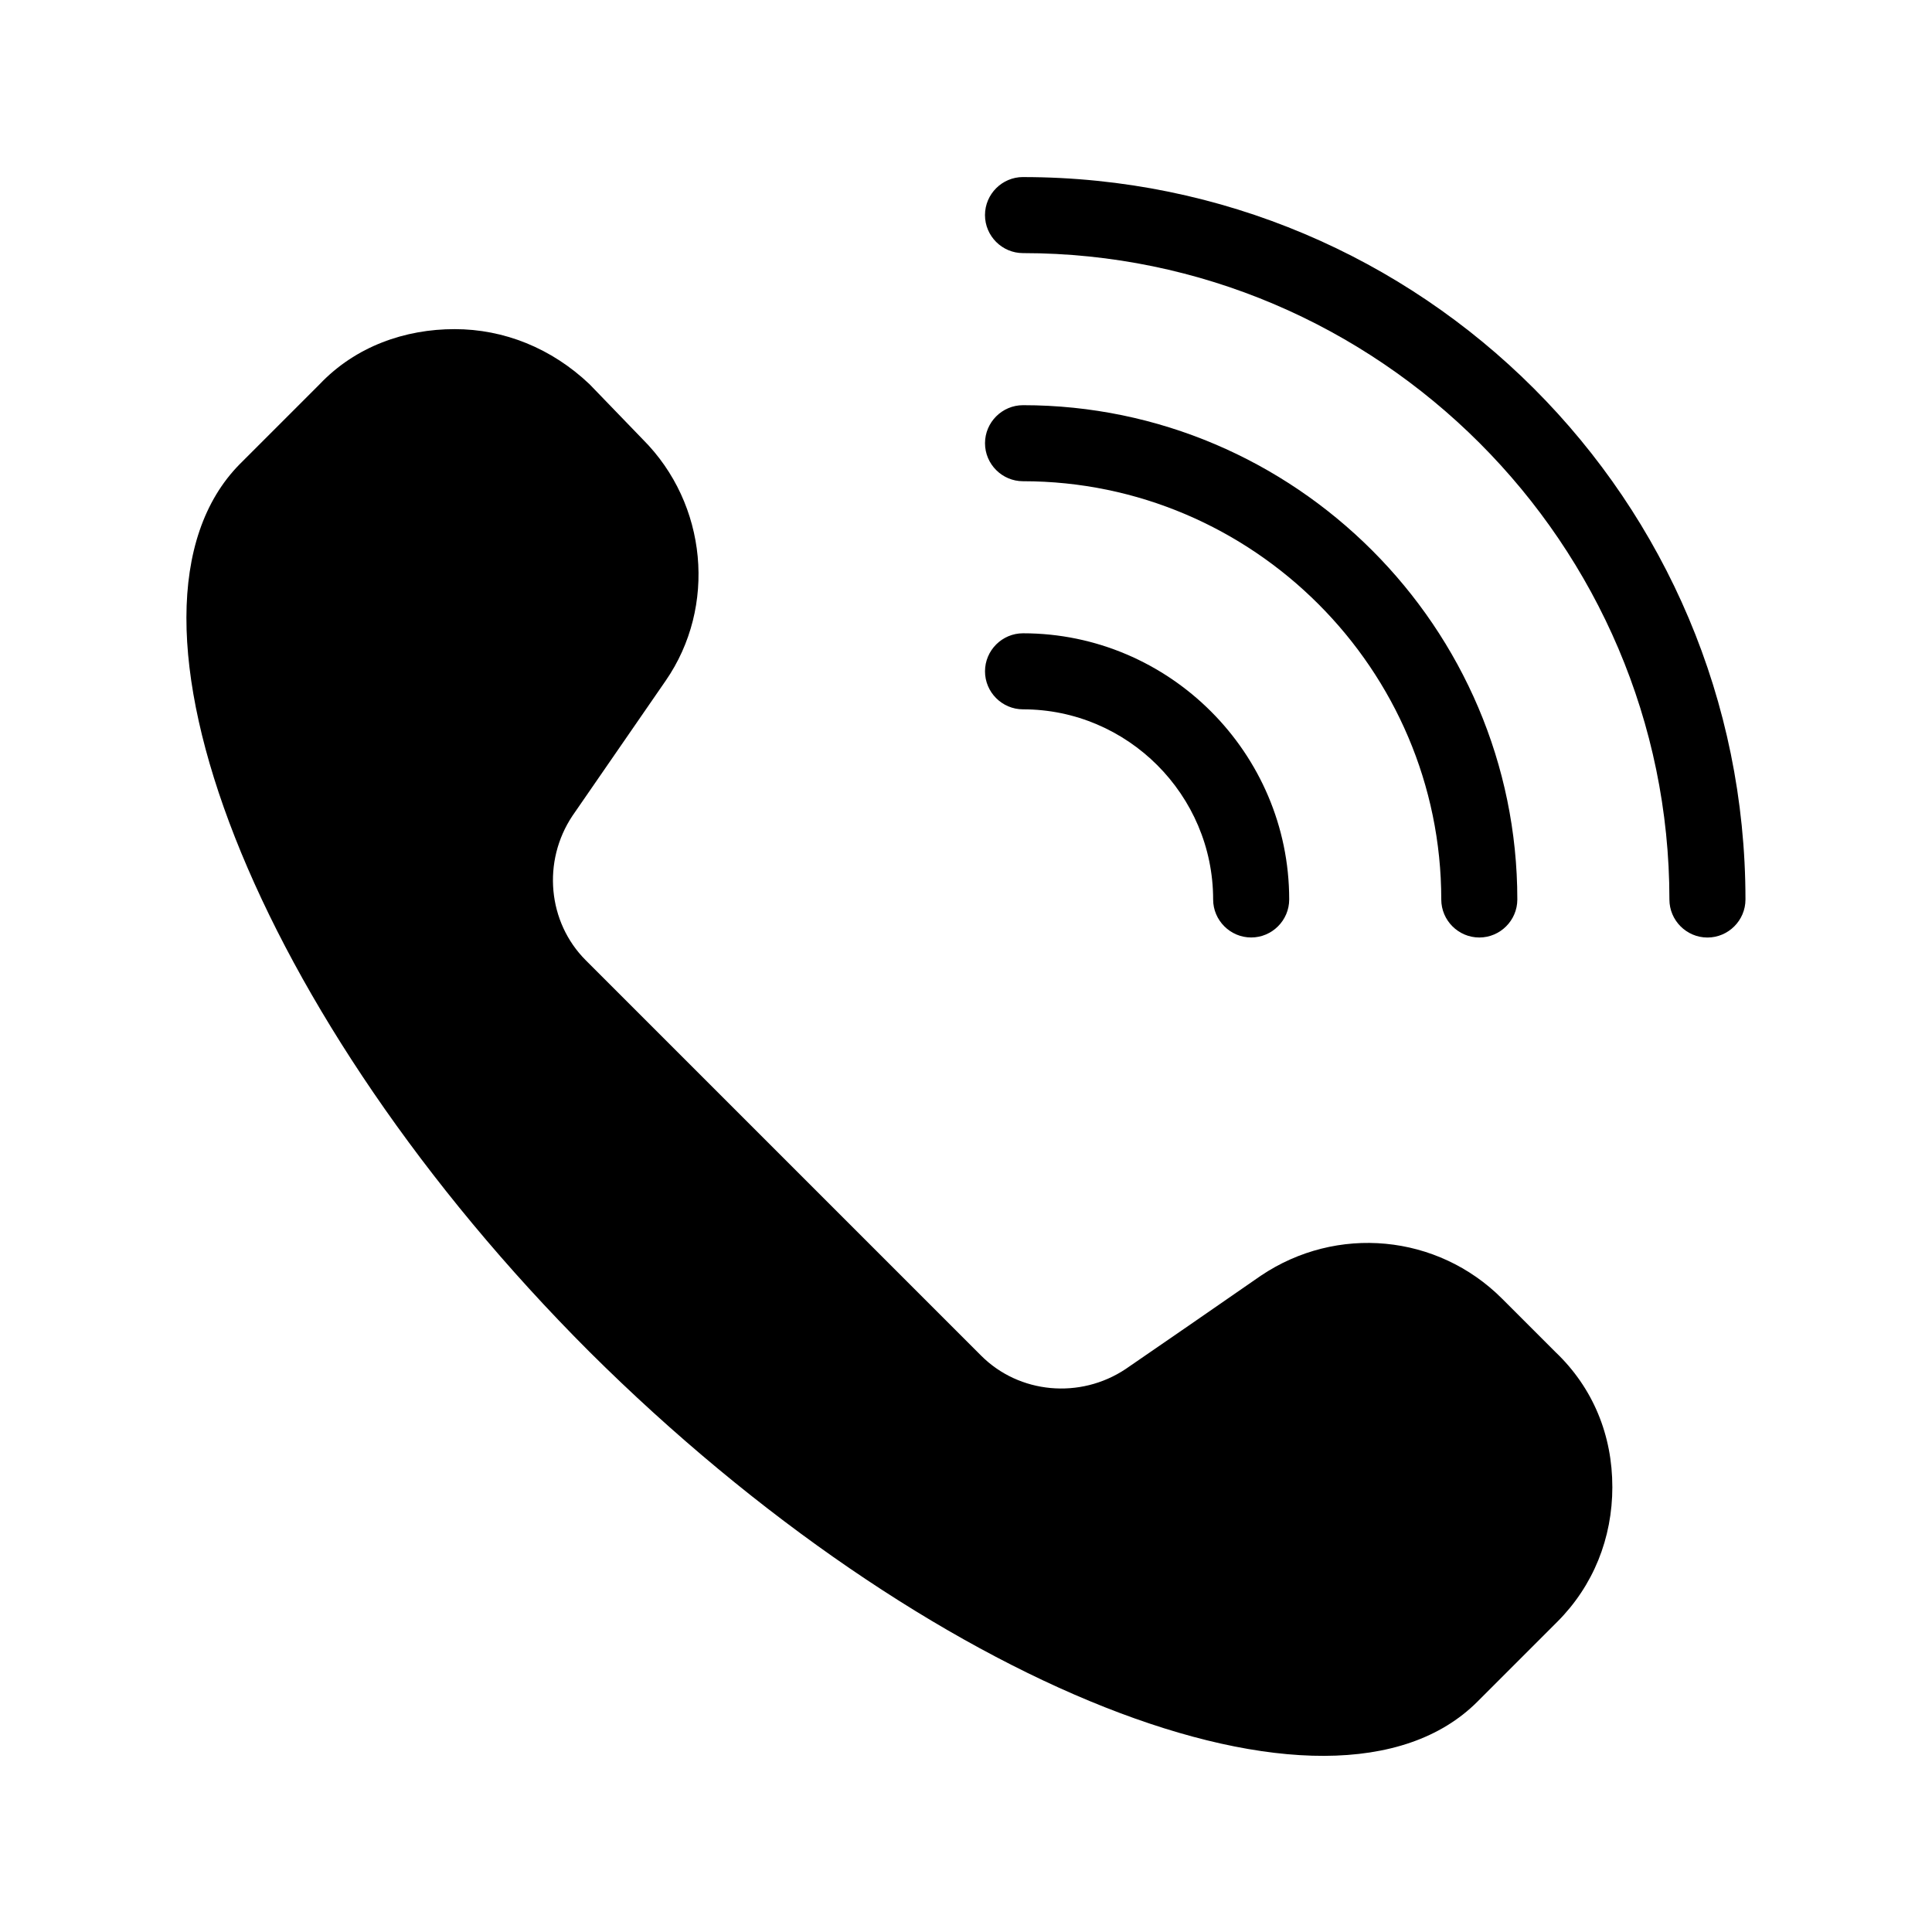 <?xml version="1.0" encoding="UTF-8"?>
<!-- Uploaded to: SVG Repo, www.svgrepo.com, Generator: SVG Repo Mixer Tools -->
<svg fill="#000000" width="800px" height="800px" version="1.1" viewBox="144 144 512 512" xmlns="http://www.w3.org/2000/svg">
 <g>
  <path d="m571.29 538.04c0 13.602-5.039 26.199-14.609 35.77l-21.16 21.16c-38.793 38.793-146.11-4.031-235.28-92.699-88.672-88.672-130.99-196.48-92.699-235.28l21.16-21.16c9.574-10.078 22.672-14.609 35.77-14.609 13.098 0 25.695 5.039 35.77 14.609l14.105 14.609c17.129 17.129 19.648 44.336 6.047 63.984l-24.688 35.77c-8.062 12.09-6.551 28.215 3.527 38.289l104.79 104.79c10.078 10.078 26.199 11.586 38.289 3.527 9.574-6.551 22.672-15.617 35.77-24.688 20.152-13.602 46.855-11.082 63.984 6.047l14.105 14.105c10.074 9.57 15.113 22.168 15.113 35.77z"/>
  <path d="m415.11 331.98c27.711 0 50.383 22.672 50.383 50.383 0 5.543 4.535 10.078 10.078 10.078s10.078-4.535 10.078-10.078c0-38.793-31.738-70.535-70.535-70.535-5.543 0-10.078 4.535-10.078 10.078-0.004 5.539 4.531 10.074 10.074 10.074z"/>
  <path d="m415.11 271.53c60.961 0 110.84 49.879 110.84 110.84 0 5.543 4.535 10.078 10.078 10.078s10.078-4.535 10.078-10.078c0-72.043-58.945-130.99-130.99-130.99-5.543 0-10.078 4.535-10.078 10.078-0.004 5.539 4.531 10.074 10.074 10.074z"/>
  <path d="m415.11 190.92c-5.543 0-10.078 4.535-10.078 10.078 0 5.543 4.535 10.078 10.078 10.078 94.211 0 171.3 77.082 171.3 171.3 0 5.543 4.535 10.078 10.078 10.078s10.078-4.535 10.078-10.078c-0.008-105.8-85.652-191.45-191.45-191.45z"/>
 </g>
</svg>